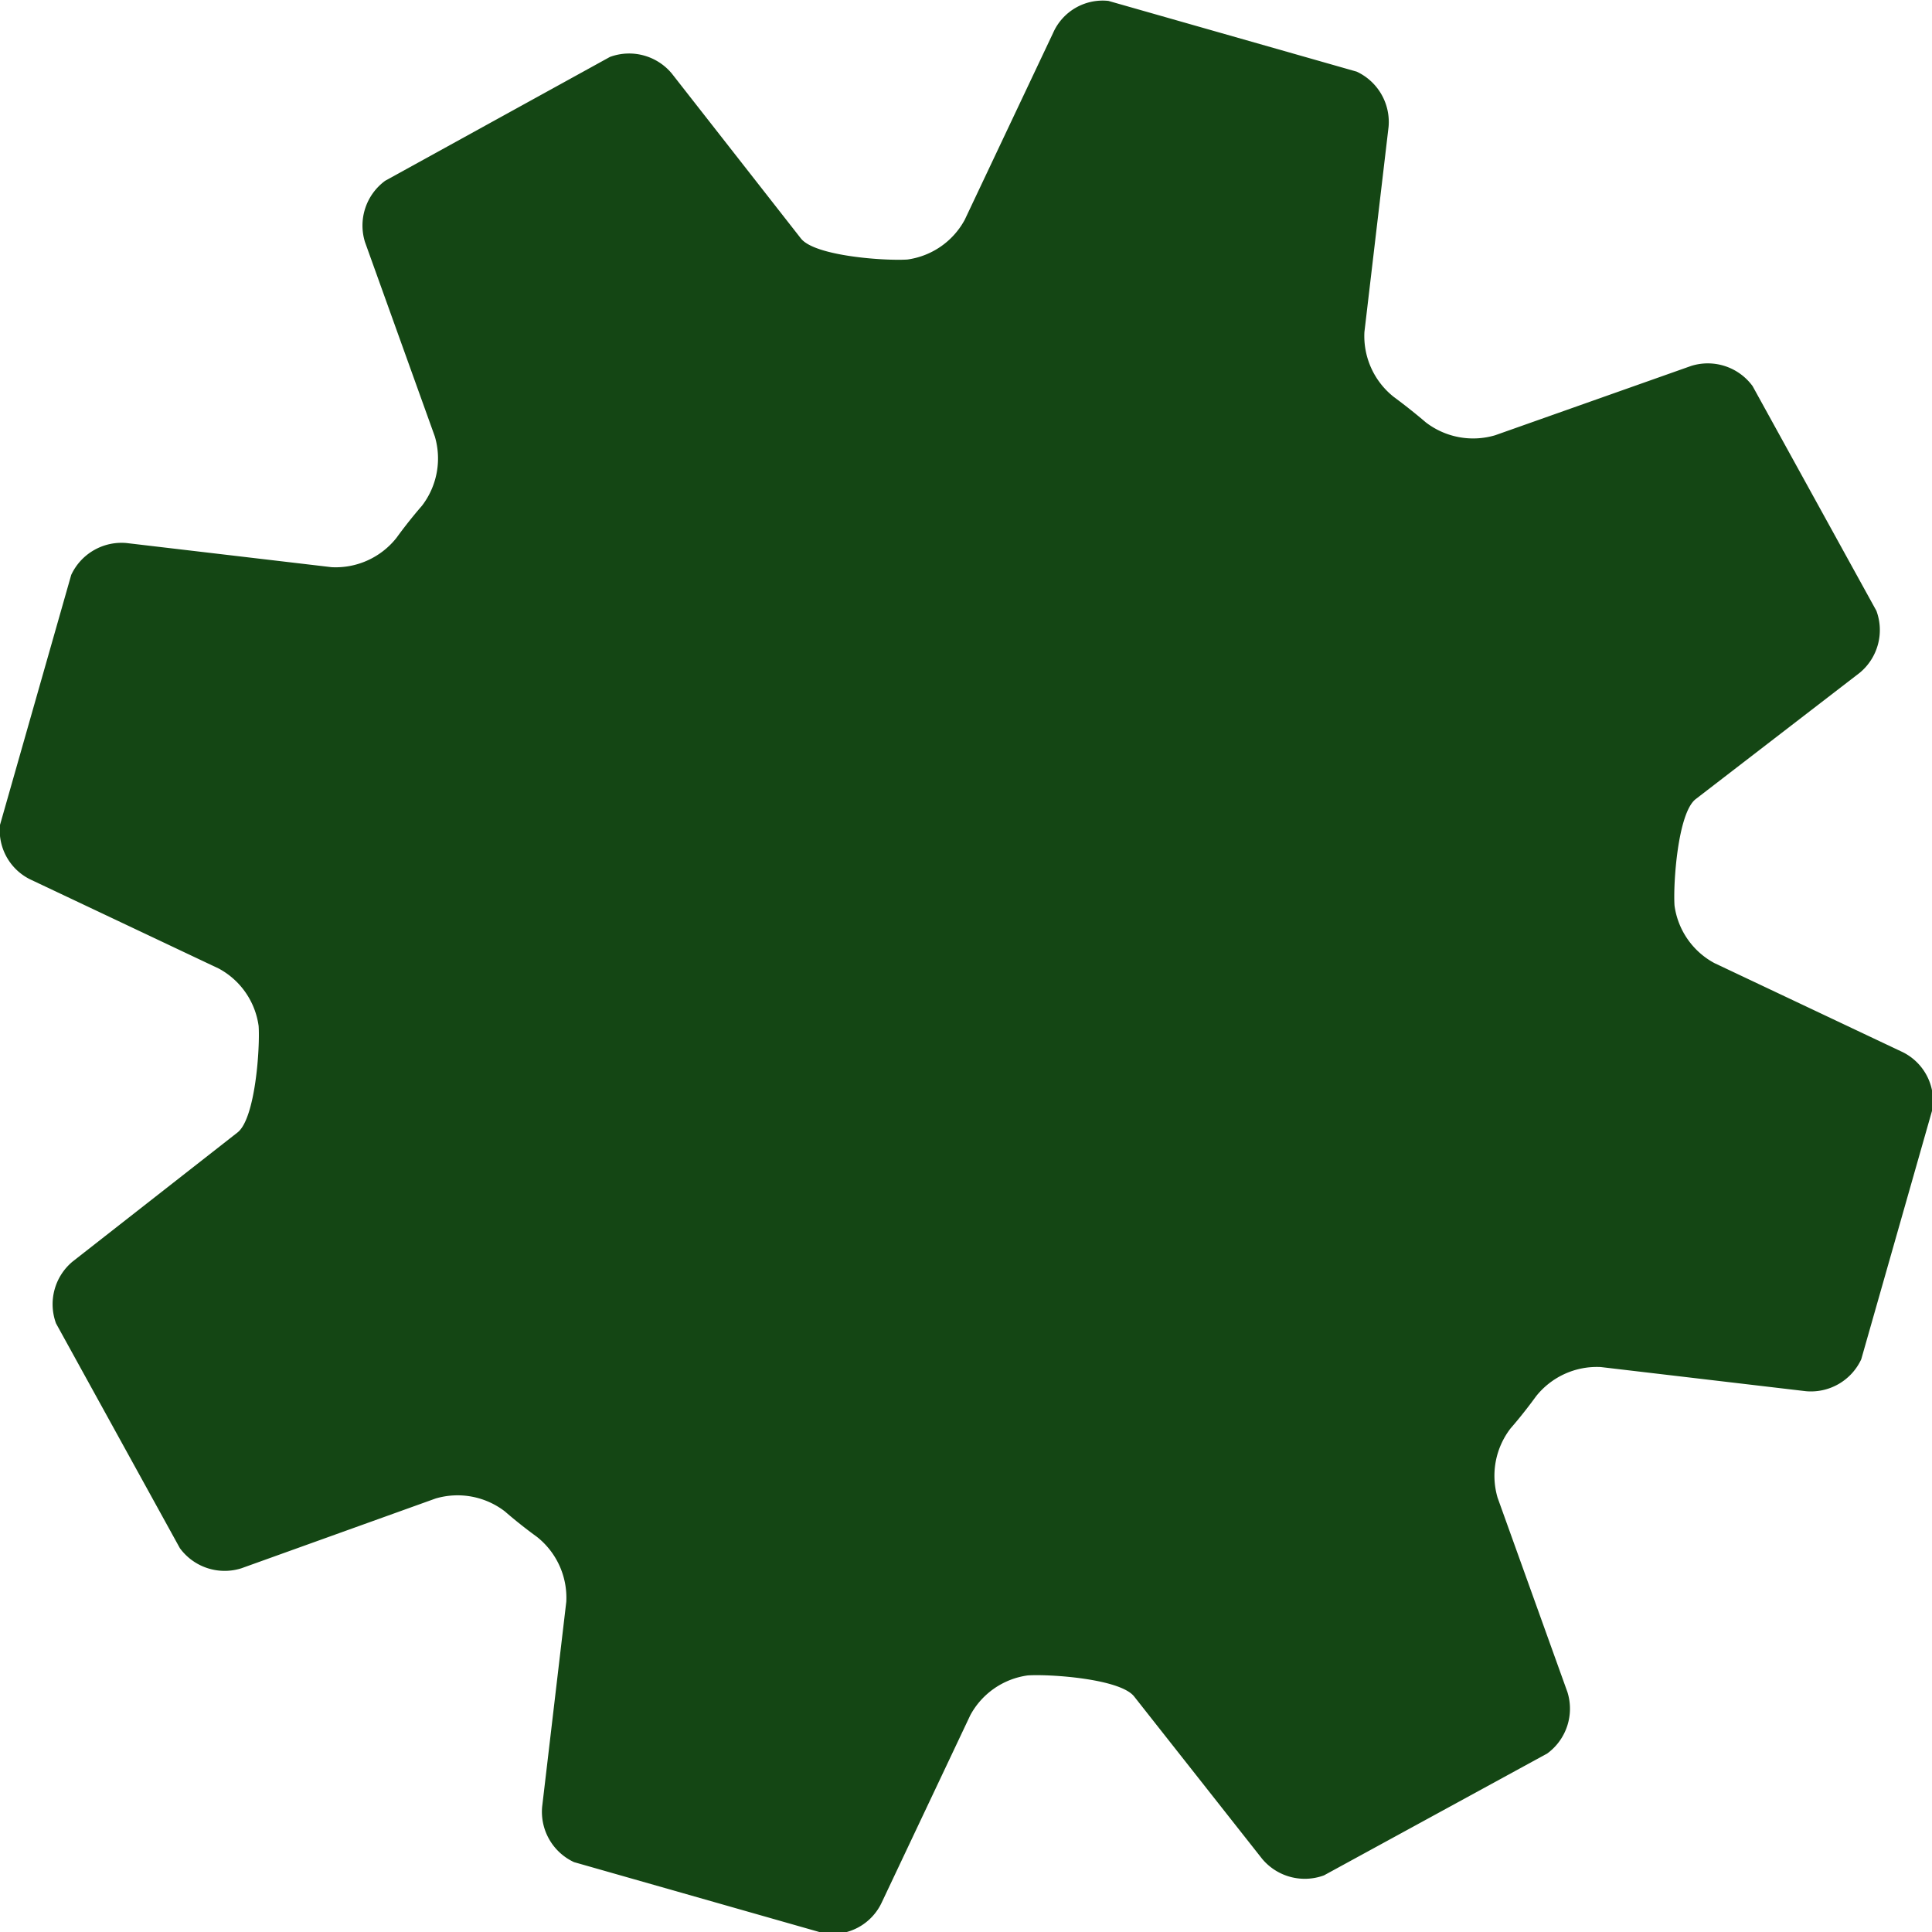 <svg xmlns="http://www.w3.org/2000/svg" xmlns:xlink="http://www.w3.org/1999/xlink" width="43" height="43" viewBox="0 0 43 43">
  <defs>
    <style>
      .cls-1 {
        fill: #144614;
      }
    </style>
    <symbol id="_8深緑" data-name="8深緑" viewBox="0 0 43 43">
      <path class="cls-1" d="M38.94,10.07a1.23,1.23,0,0,0,0-1.42L35,4.55a1.23,1.23,0,0,0-1.43-.08L29.77,7.08a1.72,1.72,0,0,1-1.56.12s-.37-.18-.83-.36a1.72,1.72,0,0,1-1-1.22l-.66-4.53a1.23,1.23,0,0,0-1-1L19,0A1.2,1.2,0,0,0,18,1l-.82,4.51a1.71,1.71,0,0,1-1,1.18c-.47.16-2,.46-2.4.16L10.07,4.06a1.23,1.23,0,0,0-1.42,0L4.55,8a1.23,1.23,0,0,0-.08,1.43l2.61,3.76a1.72,1.72,0,0,1,.12,1.56s-.18.36-.36.83a1.72,1.72,0,0,1-1.22,1l-4.53.66a1.23,1.23,0,0,0-1,1L0,24A1.21,1.21,0,0,0,1,25l4.51.82a1.71,1.71,0,0,1,1.18,1c.16.47.46,2,.16,2.4L4.06,32.93a1.23,1.23,0,0,0,0,1.42L8,38.45a1.23,1.23,0,0,0,1.43.08l3.76-2.61a1.72,1.72,0,0,1,1.56-.12s.36.18.83.36a1.72,1.72,0,0,1,1,1.22l.66,4.53a1.23,1.23,0,0,0,1,1L24,43a1.21,1.21,0,0,0,1.06-1l.82-4.51a1.71,1.71,0,0,1,1-1.18c.47-.16,2-.46,2.4-.16l3.67,2.74a1.23,1.23,0,0,0,1.42,0L38.45,35a1.23,1.23,0,0,0,.08-1.43l-2.61-3.76a1.72,1.72,0,0,1-.12-1.56s.18-.36.36-.83a1.72,1.72,0,0,1,1.22-1l4.53-.66a1.23,1.23,0,0,0,1-1L43,19a1.21,1.21,0,0,0-1-1.06l-4.51-.82a1.71,1.71,0,0,1-1.18-1c-.16-.47-.46-2-.16-2.4Z"/>
    </symbol>
  </defs>
  <g id="レイヤー_2" data-name="レイヤー 2">
    <g id="design">
      <g id="s_text">
        <use width="43" height="43" transform="matrix(0.97, 0.26, -0.26, 0.97, 6.24, -4.92)" xlink:href="#_8深緑"/>
      </g>
    </g>
  </g>
</svg>
